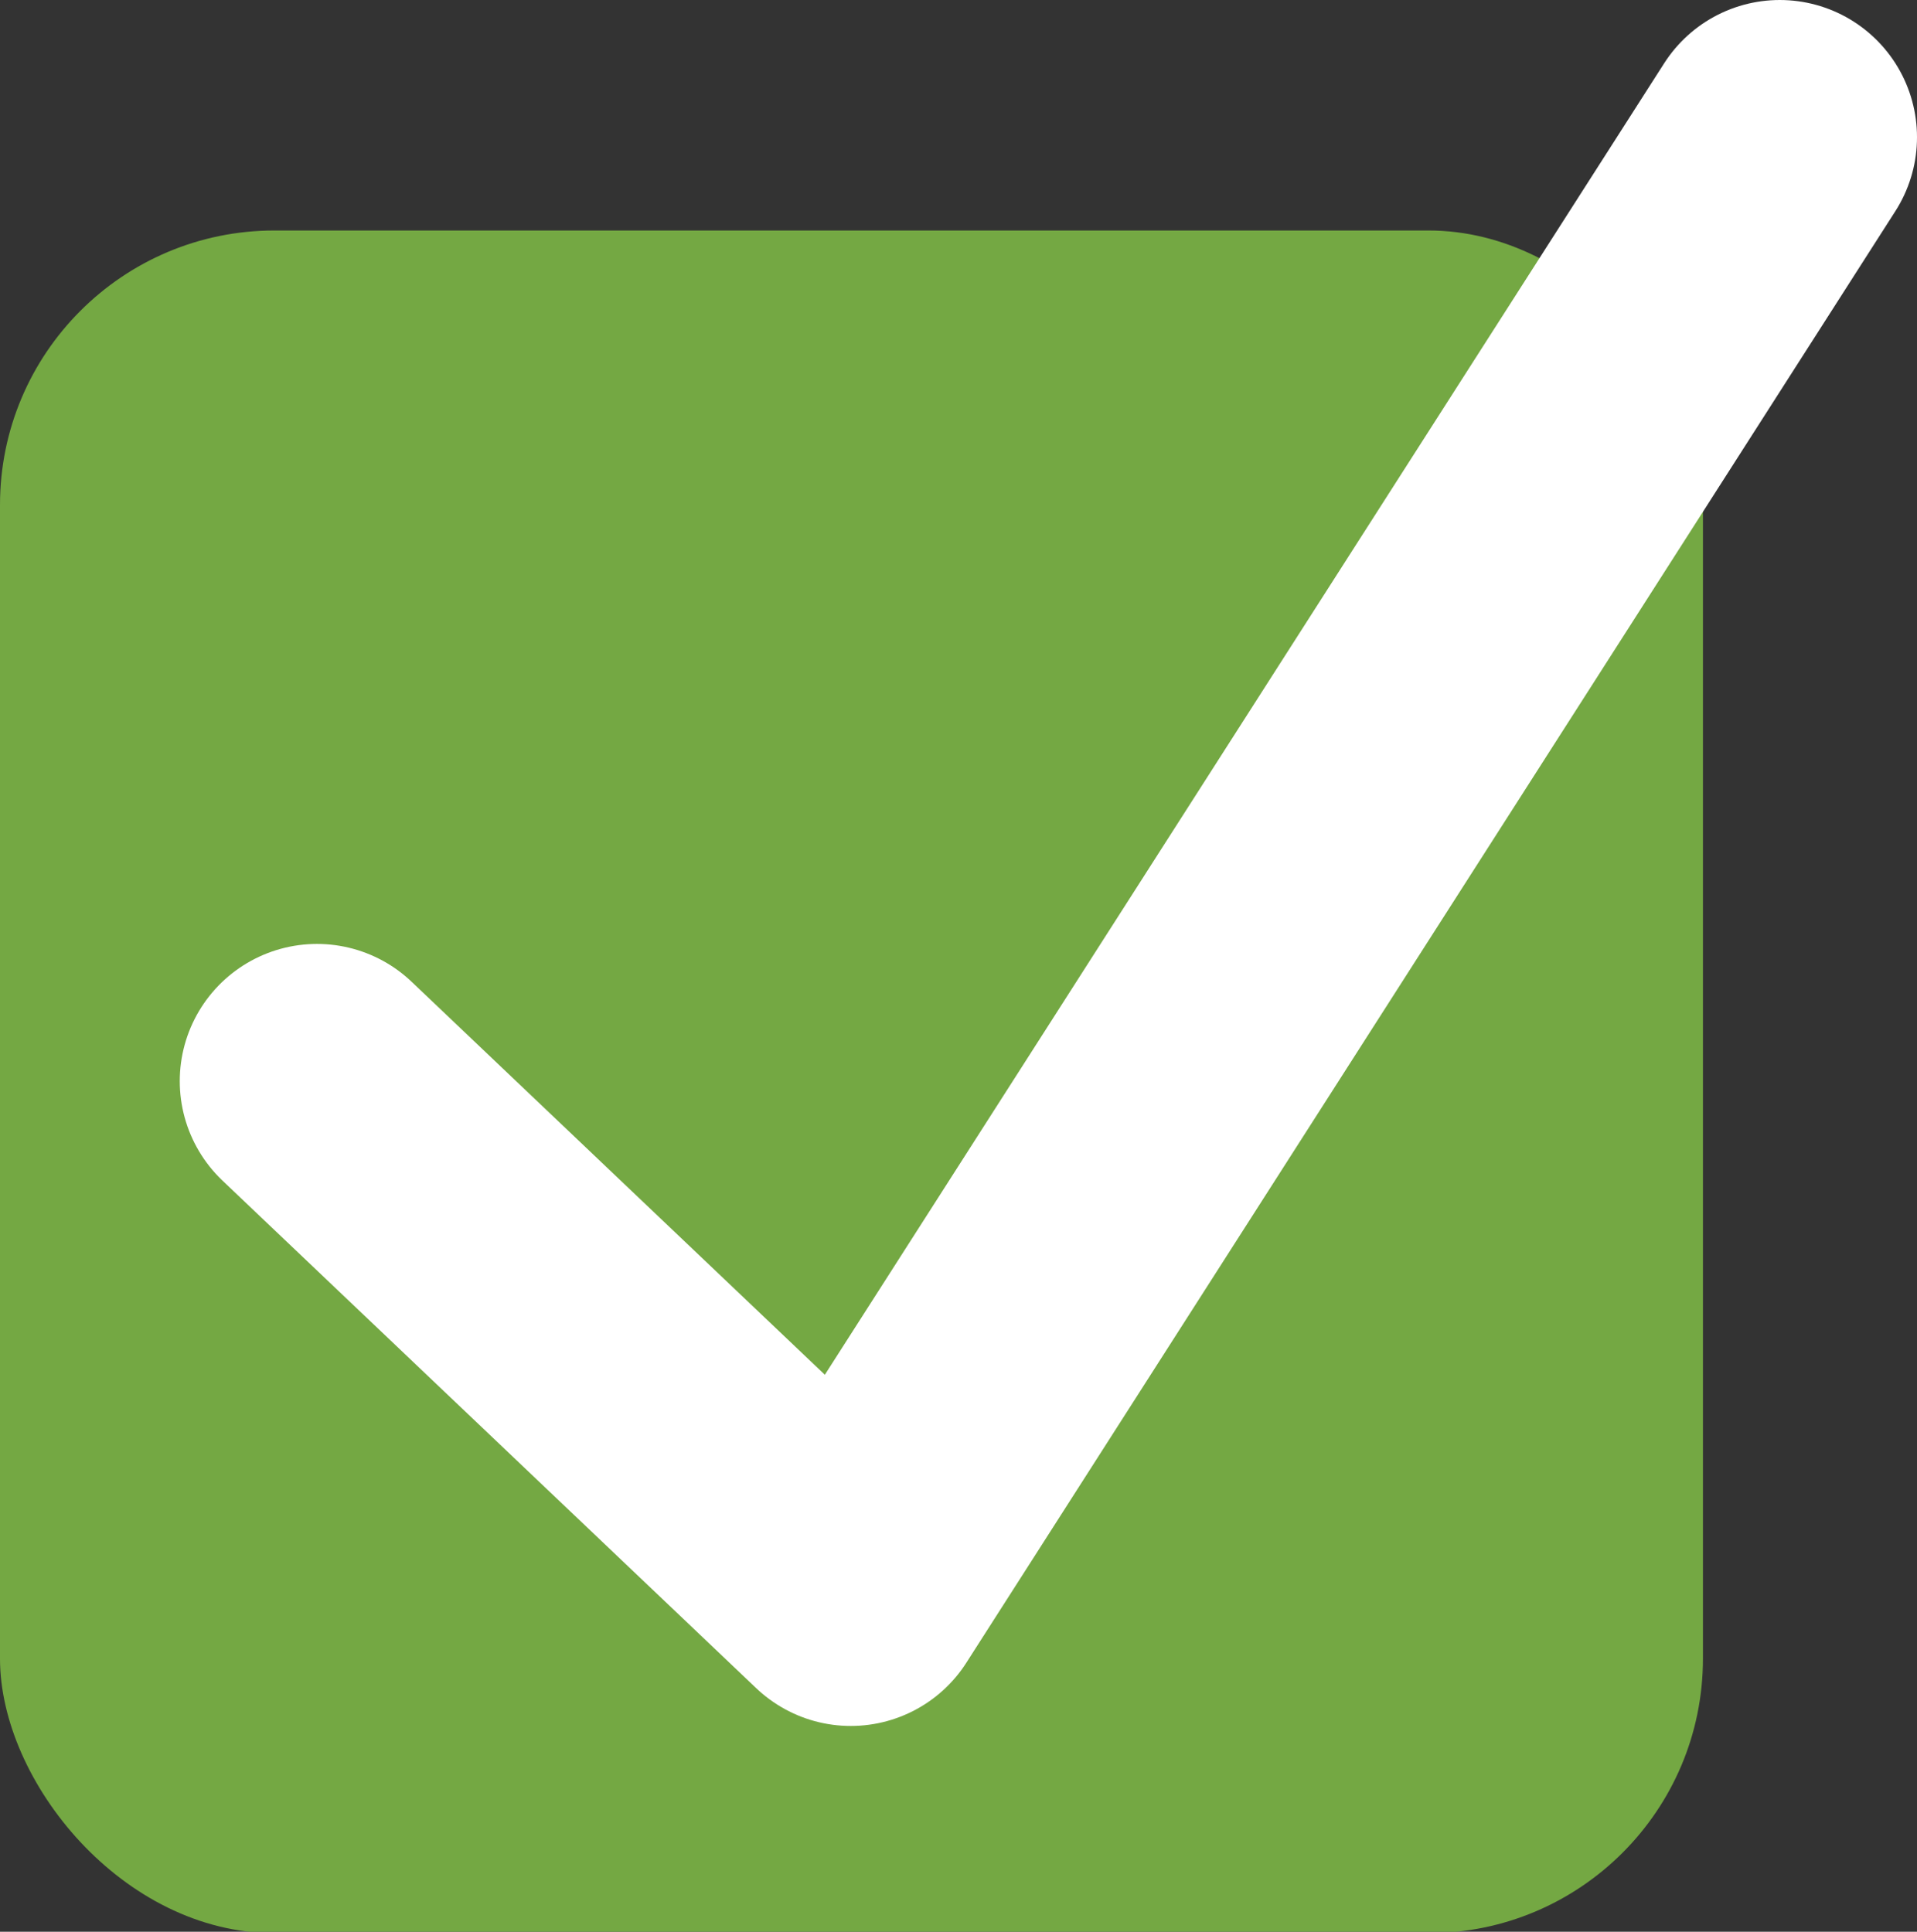 <svg xmlns="http://www.w3.org/2000/svg" viewBox="0 0 13.97 14.08"><rect x="0" y="0" width="13.97" height="14.08" fill="#333333" stroke="none"/><defs><style>.cls-1{fill:#74a843;}.cls-2{fill:none;stroke:#fff;stroke-linecap:round;stroke-linejoin:round;stroke-width:2px;}</style></defs><title>Checkmark</title><g id="Layer_2" data-name="Layer 2"><g id="Layer_1-2" data-name="Layer 1"><rect class="cls-1" y="1.68" width="12.41" height="12.41" rx="2" ry="2"/><polyline class="cls-2" points="2.31 7.88 6.2 11.58 12.97 1"/></g></g></svg>
